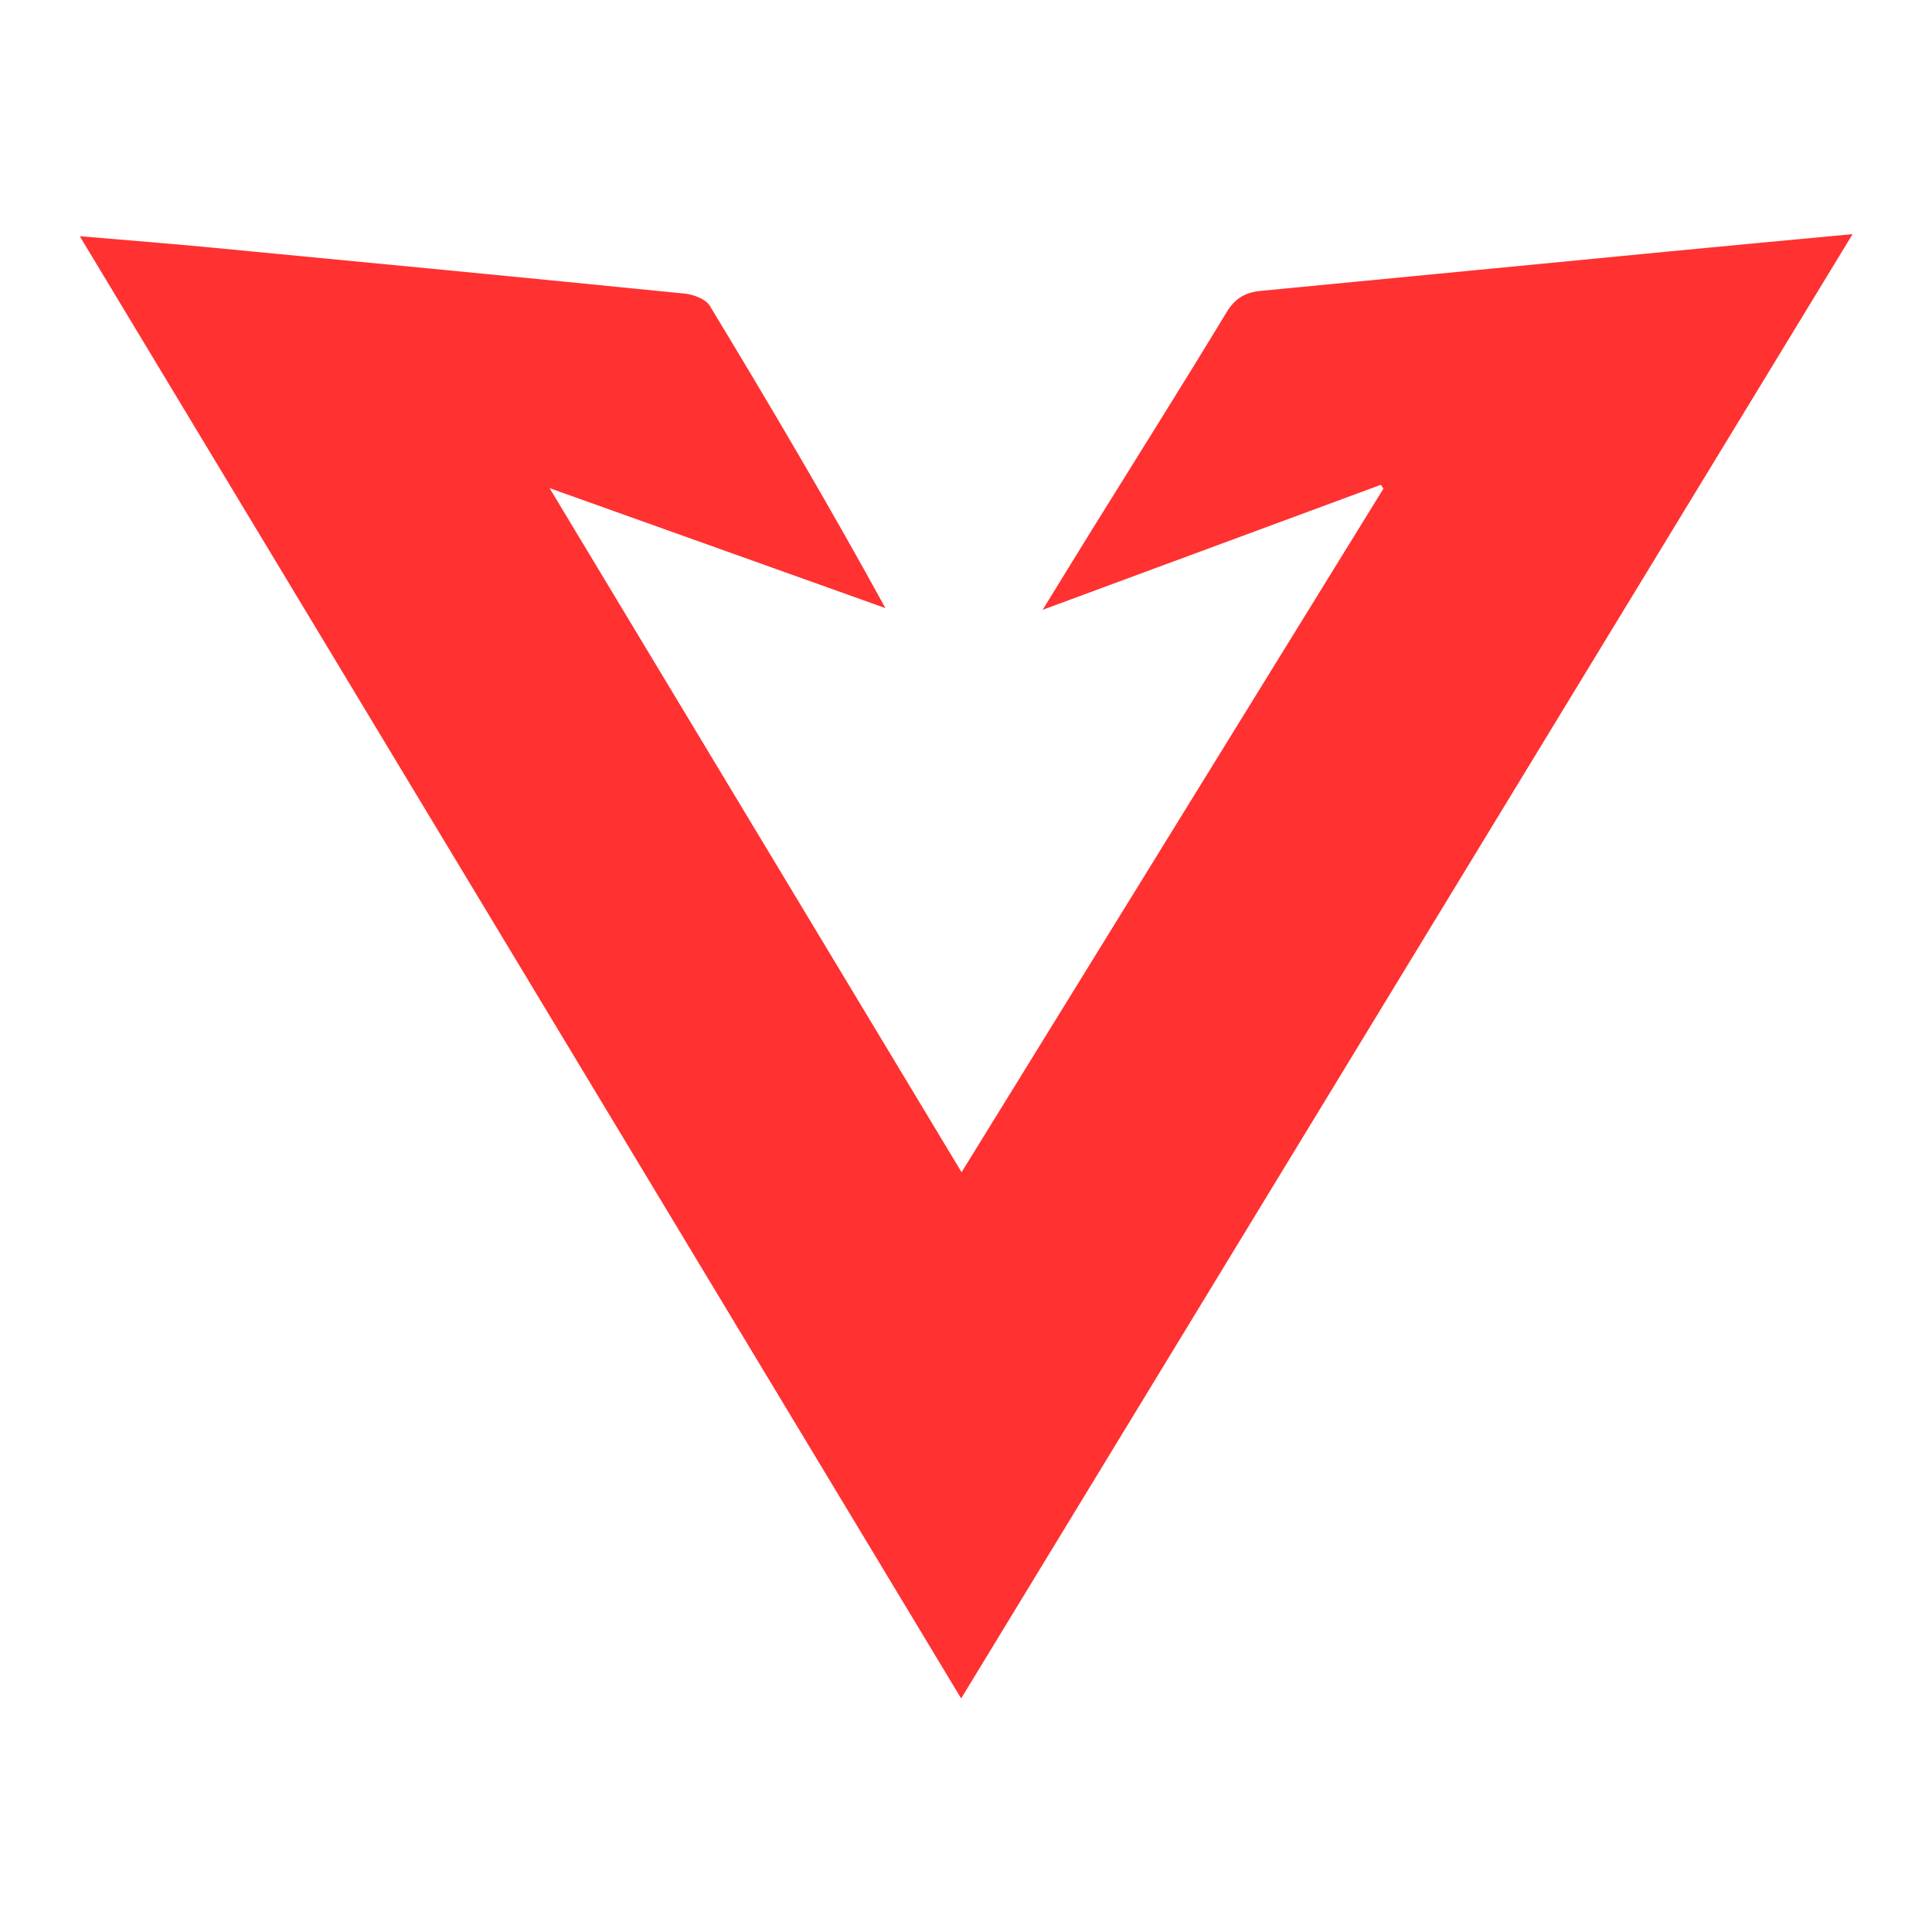 <svg version="1.0" preserveAspectRatio="xMidYMid meet" height="500" viewBox="0 0 375 375" zoomAndPan="magnify" width="500" xmlns:xlink="http://www.w3.org/1999/xlink" xmlns="http://www.w3.org/2000/svg"><defs><clipPath id="11f2f02021"><path clip-rule="nonzero" d="M 15.453 45.344 L 359.703 45.344 L 359.703 329.594 L 15.453 329.594 Z M 15.453 45.344"></path></clipPath></defs><g clip-path="url(#11f2f02021)"><path fill-rule="nonzero" fill-opacity="1" d="M 186.633 227.543 C 214.031 183.145 241.277 138.992 268.52 94.848 C 268.359 94.594 268.199 94.348 268.031 94.094 C 246.543 102.035 225.059 109.977 202.379 118.363 C 205.992 112.496 208.934 107.68 211.914 102.879 C 220.656 88.805 229.488 74.789 238.07 60.625 C 239.73 57.871 241.742 56.742 244.734 56.457 C 271.289 53.922 297.844 51.316 324.395 48.762 C 335.691 47.672 347 46.625 359.59 45.445 C 301.699 140.527 244.34 234.75 186.559 329.664 C 129.598 235.156 72.863 141.051 15.484 45.848 C 24.816 46.652 32.75 47.258 40.656 48.016 C 71.402 50.953 102.156 53.906 132.895 56.988 C 134.617 57.156 136.961 58.043 137.766 59.348 C 149.398 78.555 160.816 97.883 171.859 118.031 C 150.387 110.363 128.914 102.684 106.672 94.746 C 133.57 139.414 159.988 183.273 186.645 227.535 Z M 186.633 227.543" fill="#ff3131"></path></g></svg>